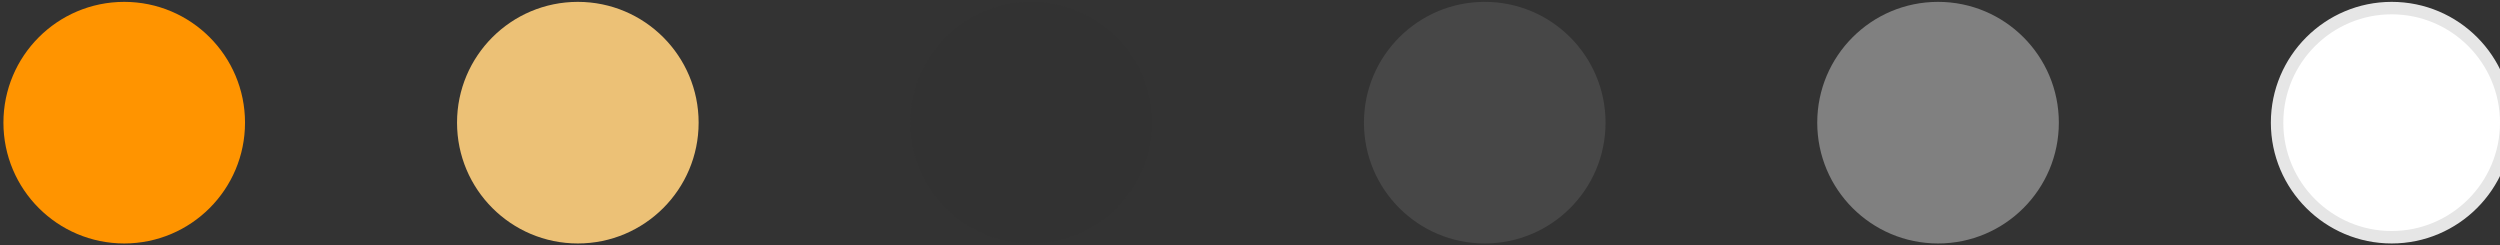 <?xml version="1.0" encoding="utf-8"?>
<!-- Generator: Adobe Illustrator 19.1.0, SVG Export Plug-In . SVG Version: 6.00 Build 0)  -->
<svg version="1.1" id="Layer_1" xmlns="http://www.w3.org/2000/svg" xmlns:xlink="http://www.w3.org/1999/xlink" x="0px" y="0px"
	 viewBox="-308 361.3 803 78.7" style="enable-background:new -308 361.3 803 78.7;" xml:space="preserve">
<rect x="-308" y="361.3" width="803" height="78.7" fill="#333333" stroke="none"/>
<style type="text/css">
	.st0{fill:#FF9400;}
	.st1{fill:#ECC176;}
	.st2{fill:#323232;}
	.st3{fill:#474747;}
	.st4{fill:#808080;}
	.st5{fill:#FFFFFF;}
	.st6{fill:#E6E6E6;}
</style>
<circle class="st0" cx="-268.1" cy="400.7" r="38.8"/>
<circle class="st1" cx="-122.4" cy="400.7" r="38.8"/>
<circle class="st2" cx="23.2" cy="400.7" r="38.8"/>
<circle class="st3" cx="168.9" cy="400.7" r="38.8"/>
<circle class="st4" cx="314.5" cy="400.7" r="38.8"/>
<g>
	<path class="st5" d="M460.2,437.6c-20.3,0-36.8-16.5-36.8-36.8s16.5-36.8,36.8-36.8s36.8,16.5,36.8,36.8
		C497,421.1,480.5,437.6,460.2,437.6z"/>
	<path class="st6" d="M460.2,365.9c19.2,0,34.8,15.6,34.8,34.8c0,19.2-15.6,34.8-34.8,34.8s-34.8-15.6-34.8-34.8
		C425.4,381.5,441,365.9,460.2,365.9 M460.2,361.9c-21.4,0-38.8,17.4-38.8,38.8s17.4,38.8,38.8,38.8c21.4,0,38.8-17.4,38.8-38.8
		S481.7,361.9,460.2,361.9L460.2,361.9z"/>
</g>
</svg>
